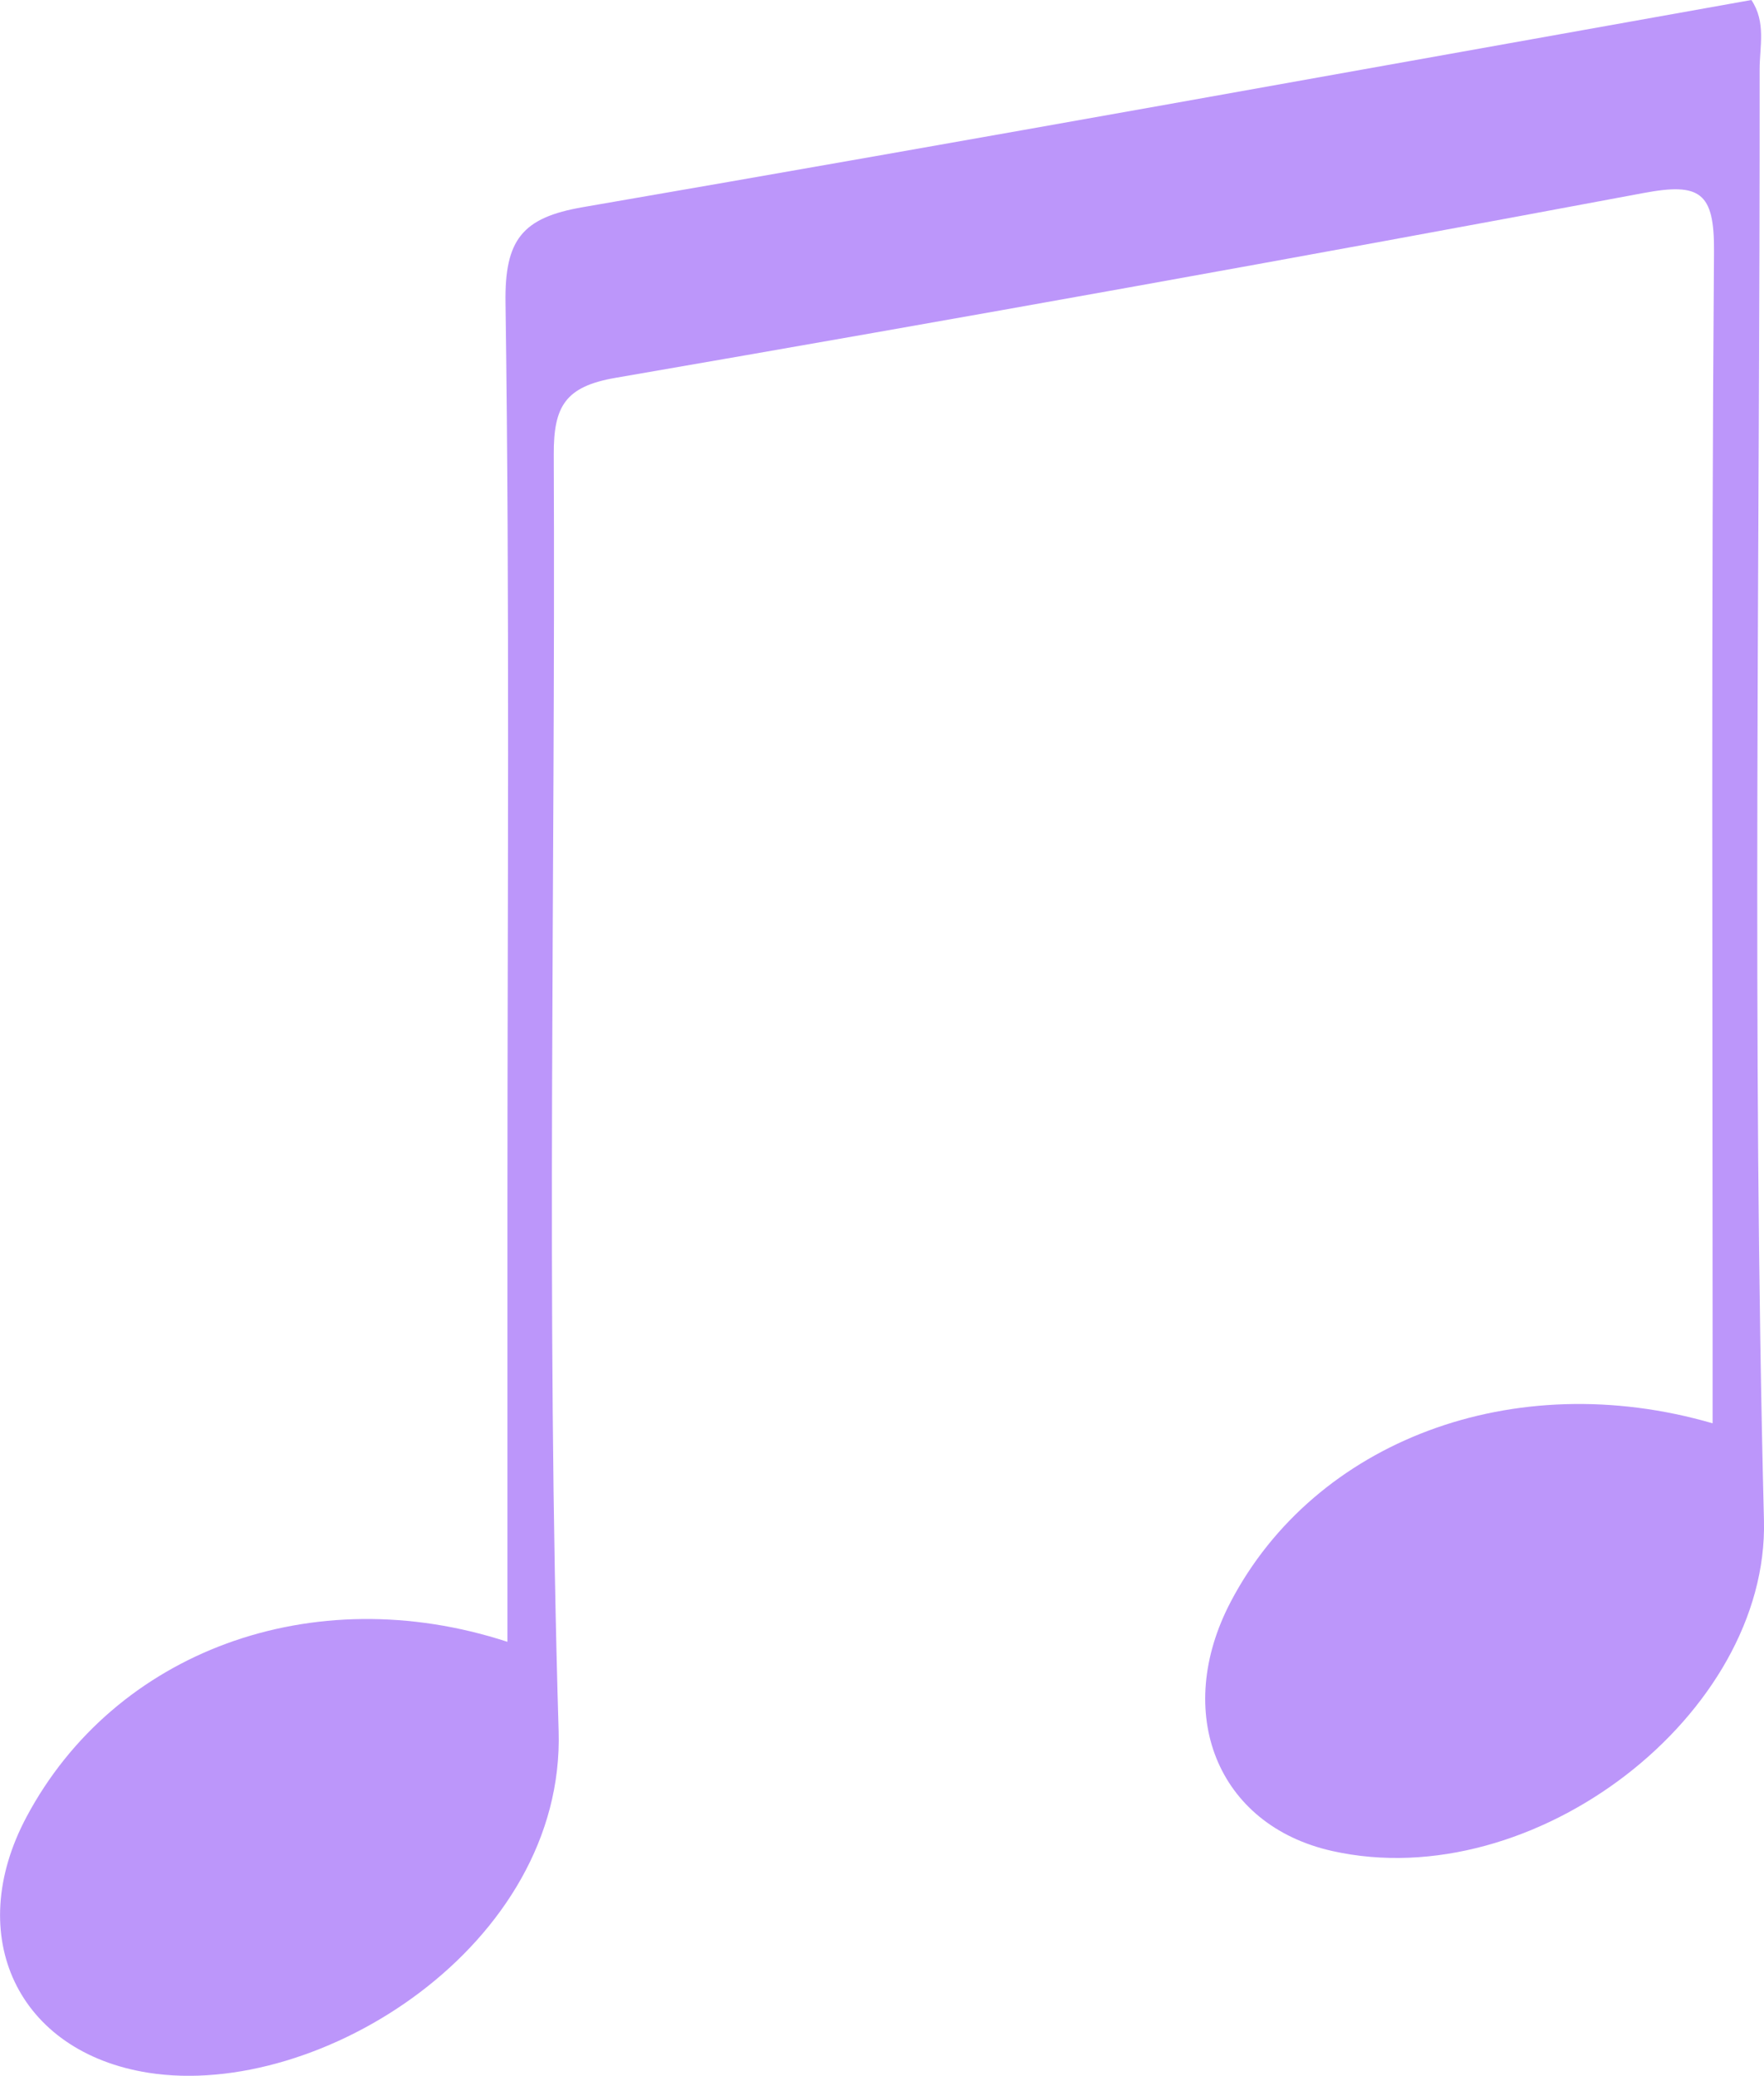 <!-- Generator: Adobe Illustrator 19.0.0, SVG Export Plug-In  -->
<svg version="1.1"
	 xmlns="http://www.w3.org/2000/svg" xmlns:xlink="http://www.w3.org/1999/xlink" xmlns:a="http://ns.adobe.com/AdobeSVGViewerExtensions/3.0/"
	 x="0px" y="0px" width="42.37px" height="49.855px" viewBox="0 0 42.37 49.855" style="enable-background:new 0 0 42.37 49.855;"
	 xml:space="preserve">
<style type="text/css">
	.st0{fill:#BC96FA;}
</style>
<defs>
</defs>
<g id="DTfIYC_1_">
	<g>
		<path class="st0" d="M12.188,39.433c0-3.514,0-6.986,0-10.458c0-7.236,0.057-14.472-0.046-21.706
			c-0.022-1.515,0.404-2.043,1.855-2.293C23.361,3.362,32.712,1.668,42.067,0c0.358,0.535,0.197,1.12,0.198,1.672
			c0.01,11.615-0.189,23.235,0.104,34.843c0.117,4.657-5.52,9.028-10.37,7.942c-2.775-0.621-3.831-3.325-2.44-5.982
			c2.024-3.865,6.795-5.679,11.577-4.29c0-0.718,0-1.39,0-2.062c0-8.696-0.033-17.391,0.033-26.086
			c0.011-1.419-0.334-1.656-1.693-1.401c-8.22,1.54-16.452,3.017-24.693,4.439c-1.212,0.209-1.487,0.688-1.482,1.844
			c0.044,10.219-0.191,20.444,0.117,30.654c0.155,5.144-5.747,8.856-9.849,8.211c-3.146-0.494-4.455-3.288-2.933-6.144
			C2.75,39.669,7.5,37.901,12.188,39.433z"/>
	</g>
</g>
</svg>